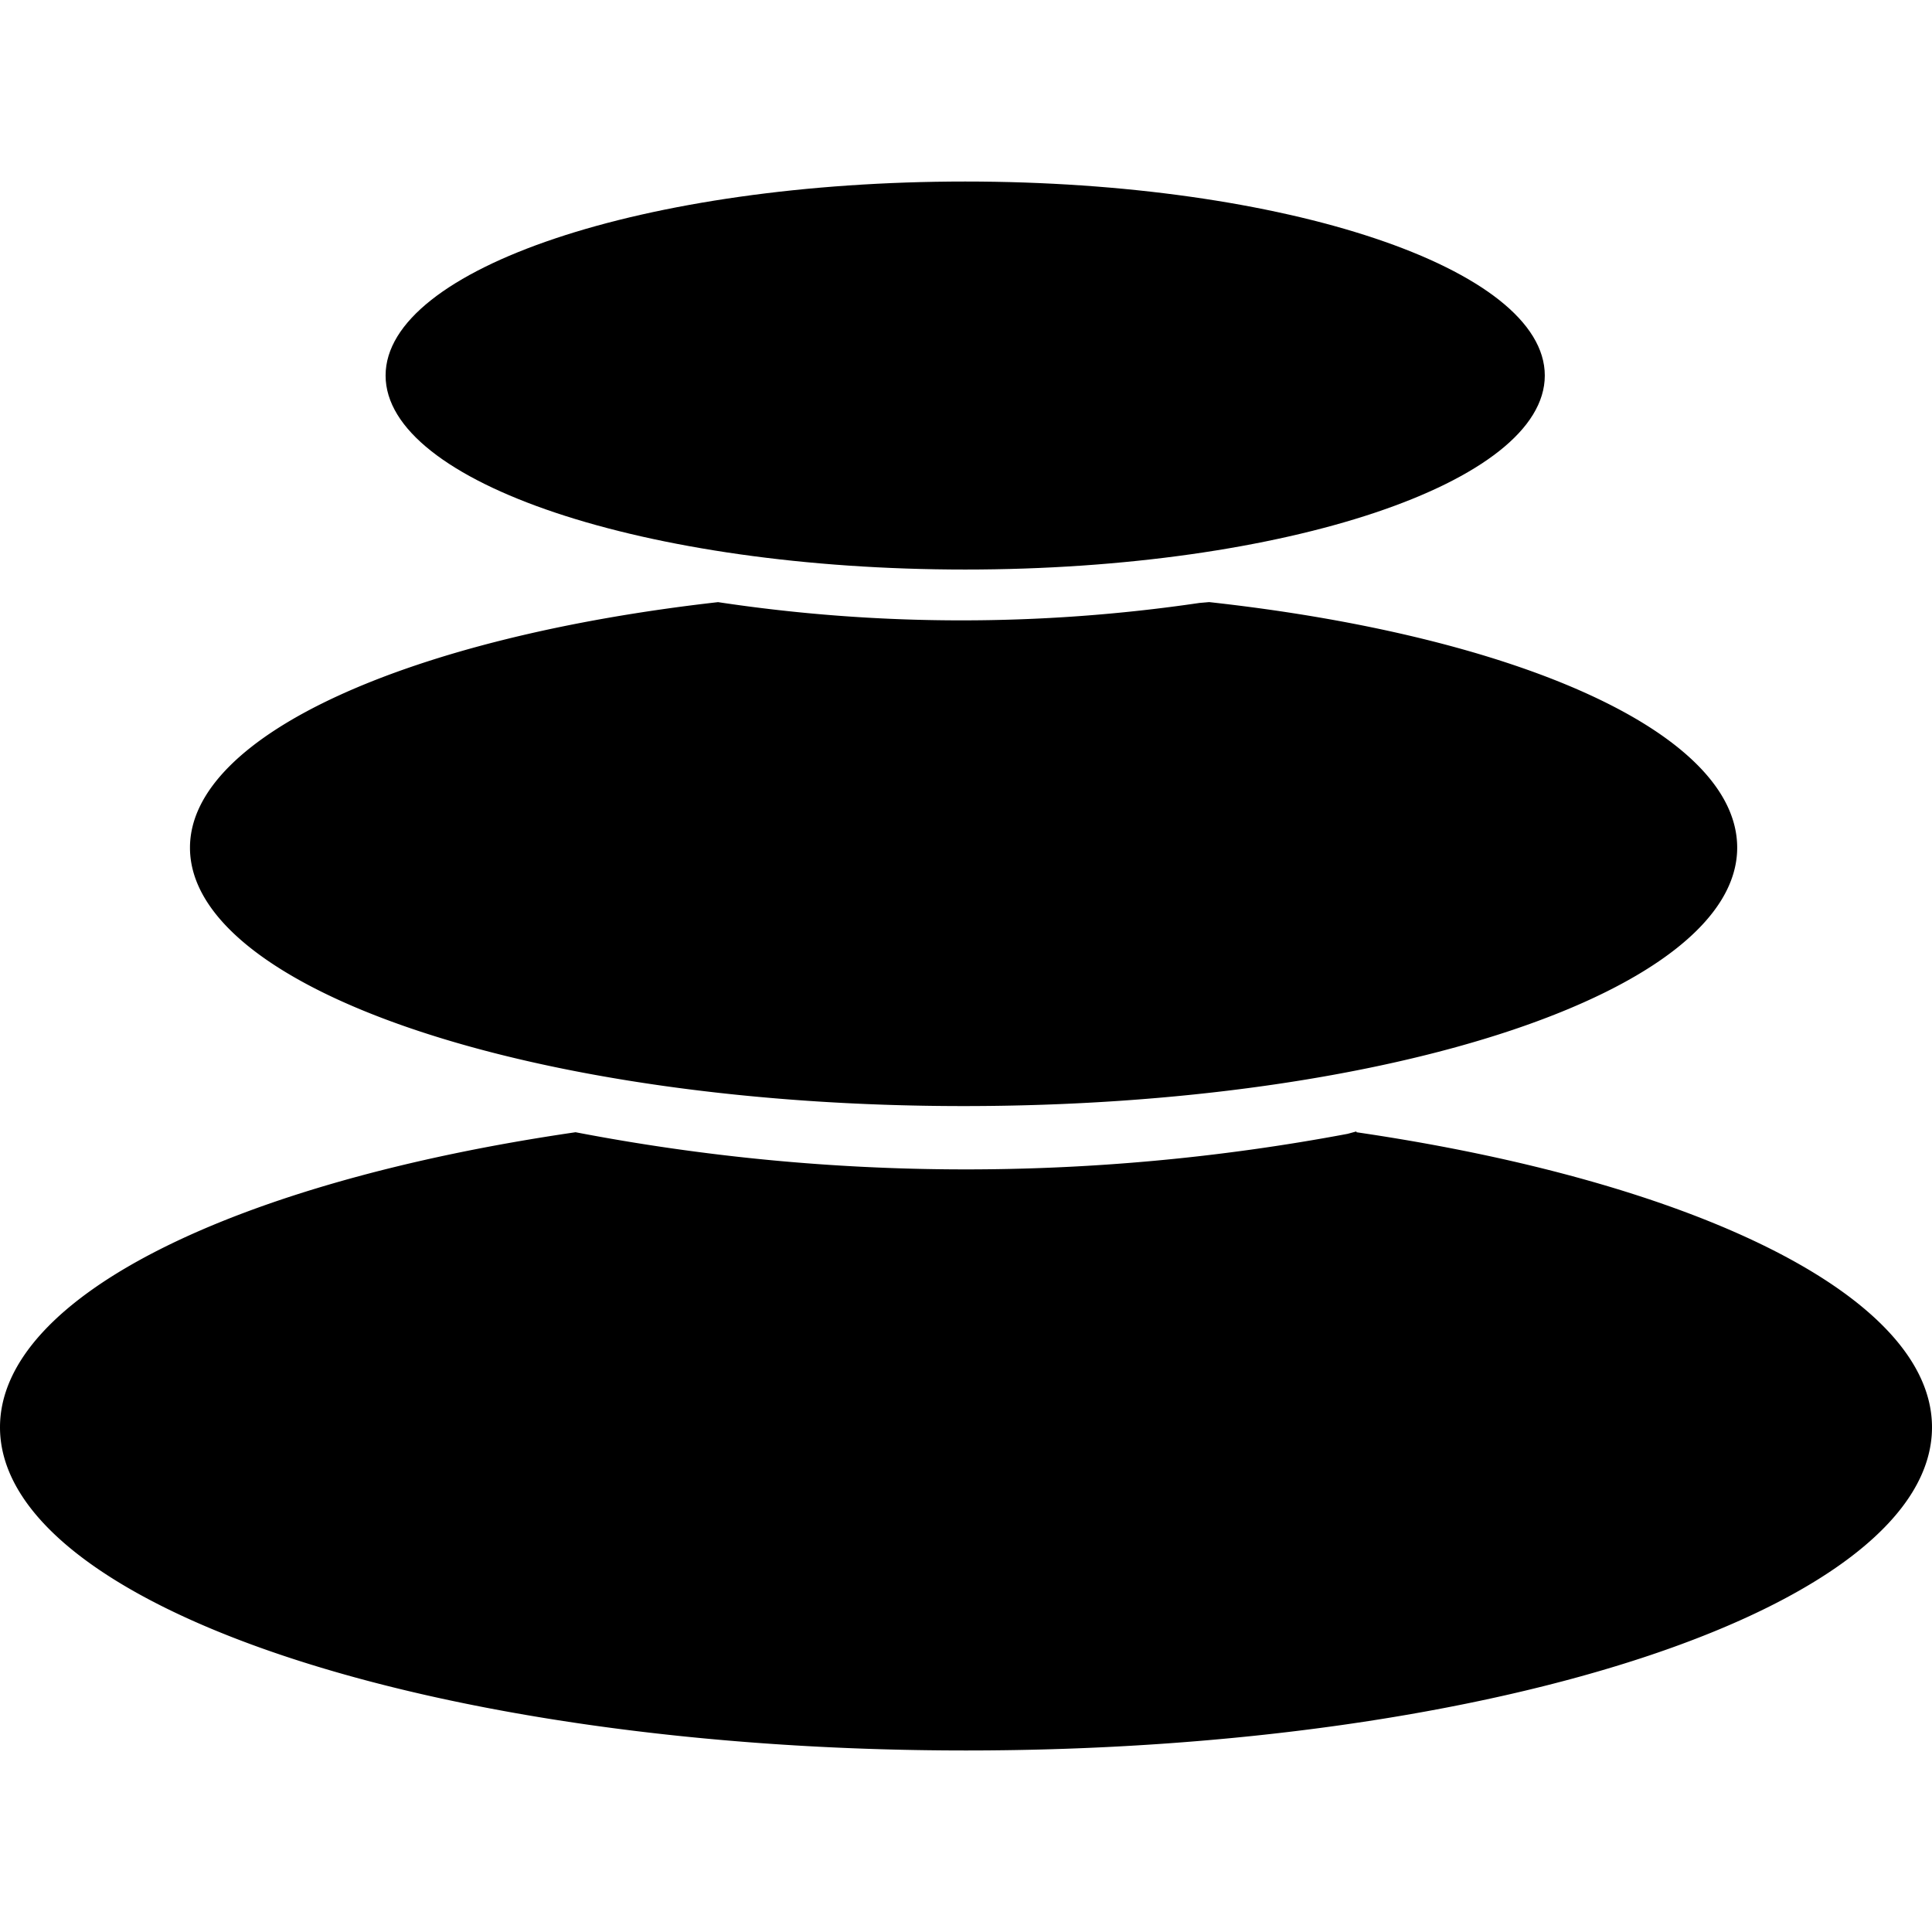 <svg xmlns="http://www.w3.org/2000/svg" width="48" height="48" fill="none"><g fill="#000"><path fill-rule="evenodd" d="M33.7 28.13C42.1 29.36 48 32.2 48 35.46c0 4.42-10.75 8.03-24 8.03S0 39.88 0 35.46c0-3.26 5.86-6.1 14.3-7.33a51.36 51.36 0 0 0 19.18.04l.22-.06v.02ZM30.05 14.96c7.64.84 13.11 3.24 13.11 6.1 0 3.55-8.58 6.42-19.22 6.42-10.62 0-19.22-2.88-19.22-6.42 0-2.82 5.51-5.24 13.12-6.1a40.6 40.6 0 0 0 11.96.02l.23-.02h.02Z" clip-rule="evenodd"/><path d="M23.98 14.15c7.95 0 14.4-2.16 14.4-4.82s-6.45-4.82-14.4-4.82-14.4 2.16-14.4 4.82 6.45 4.82 14.4 4.82Z"/></g></svg>